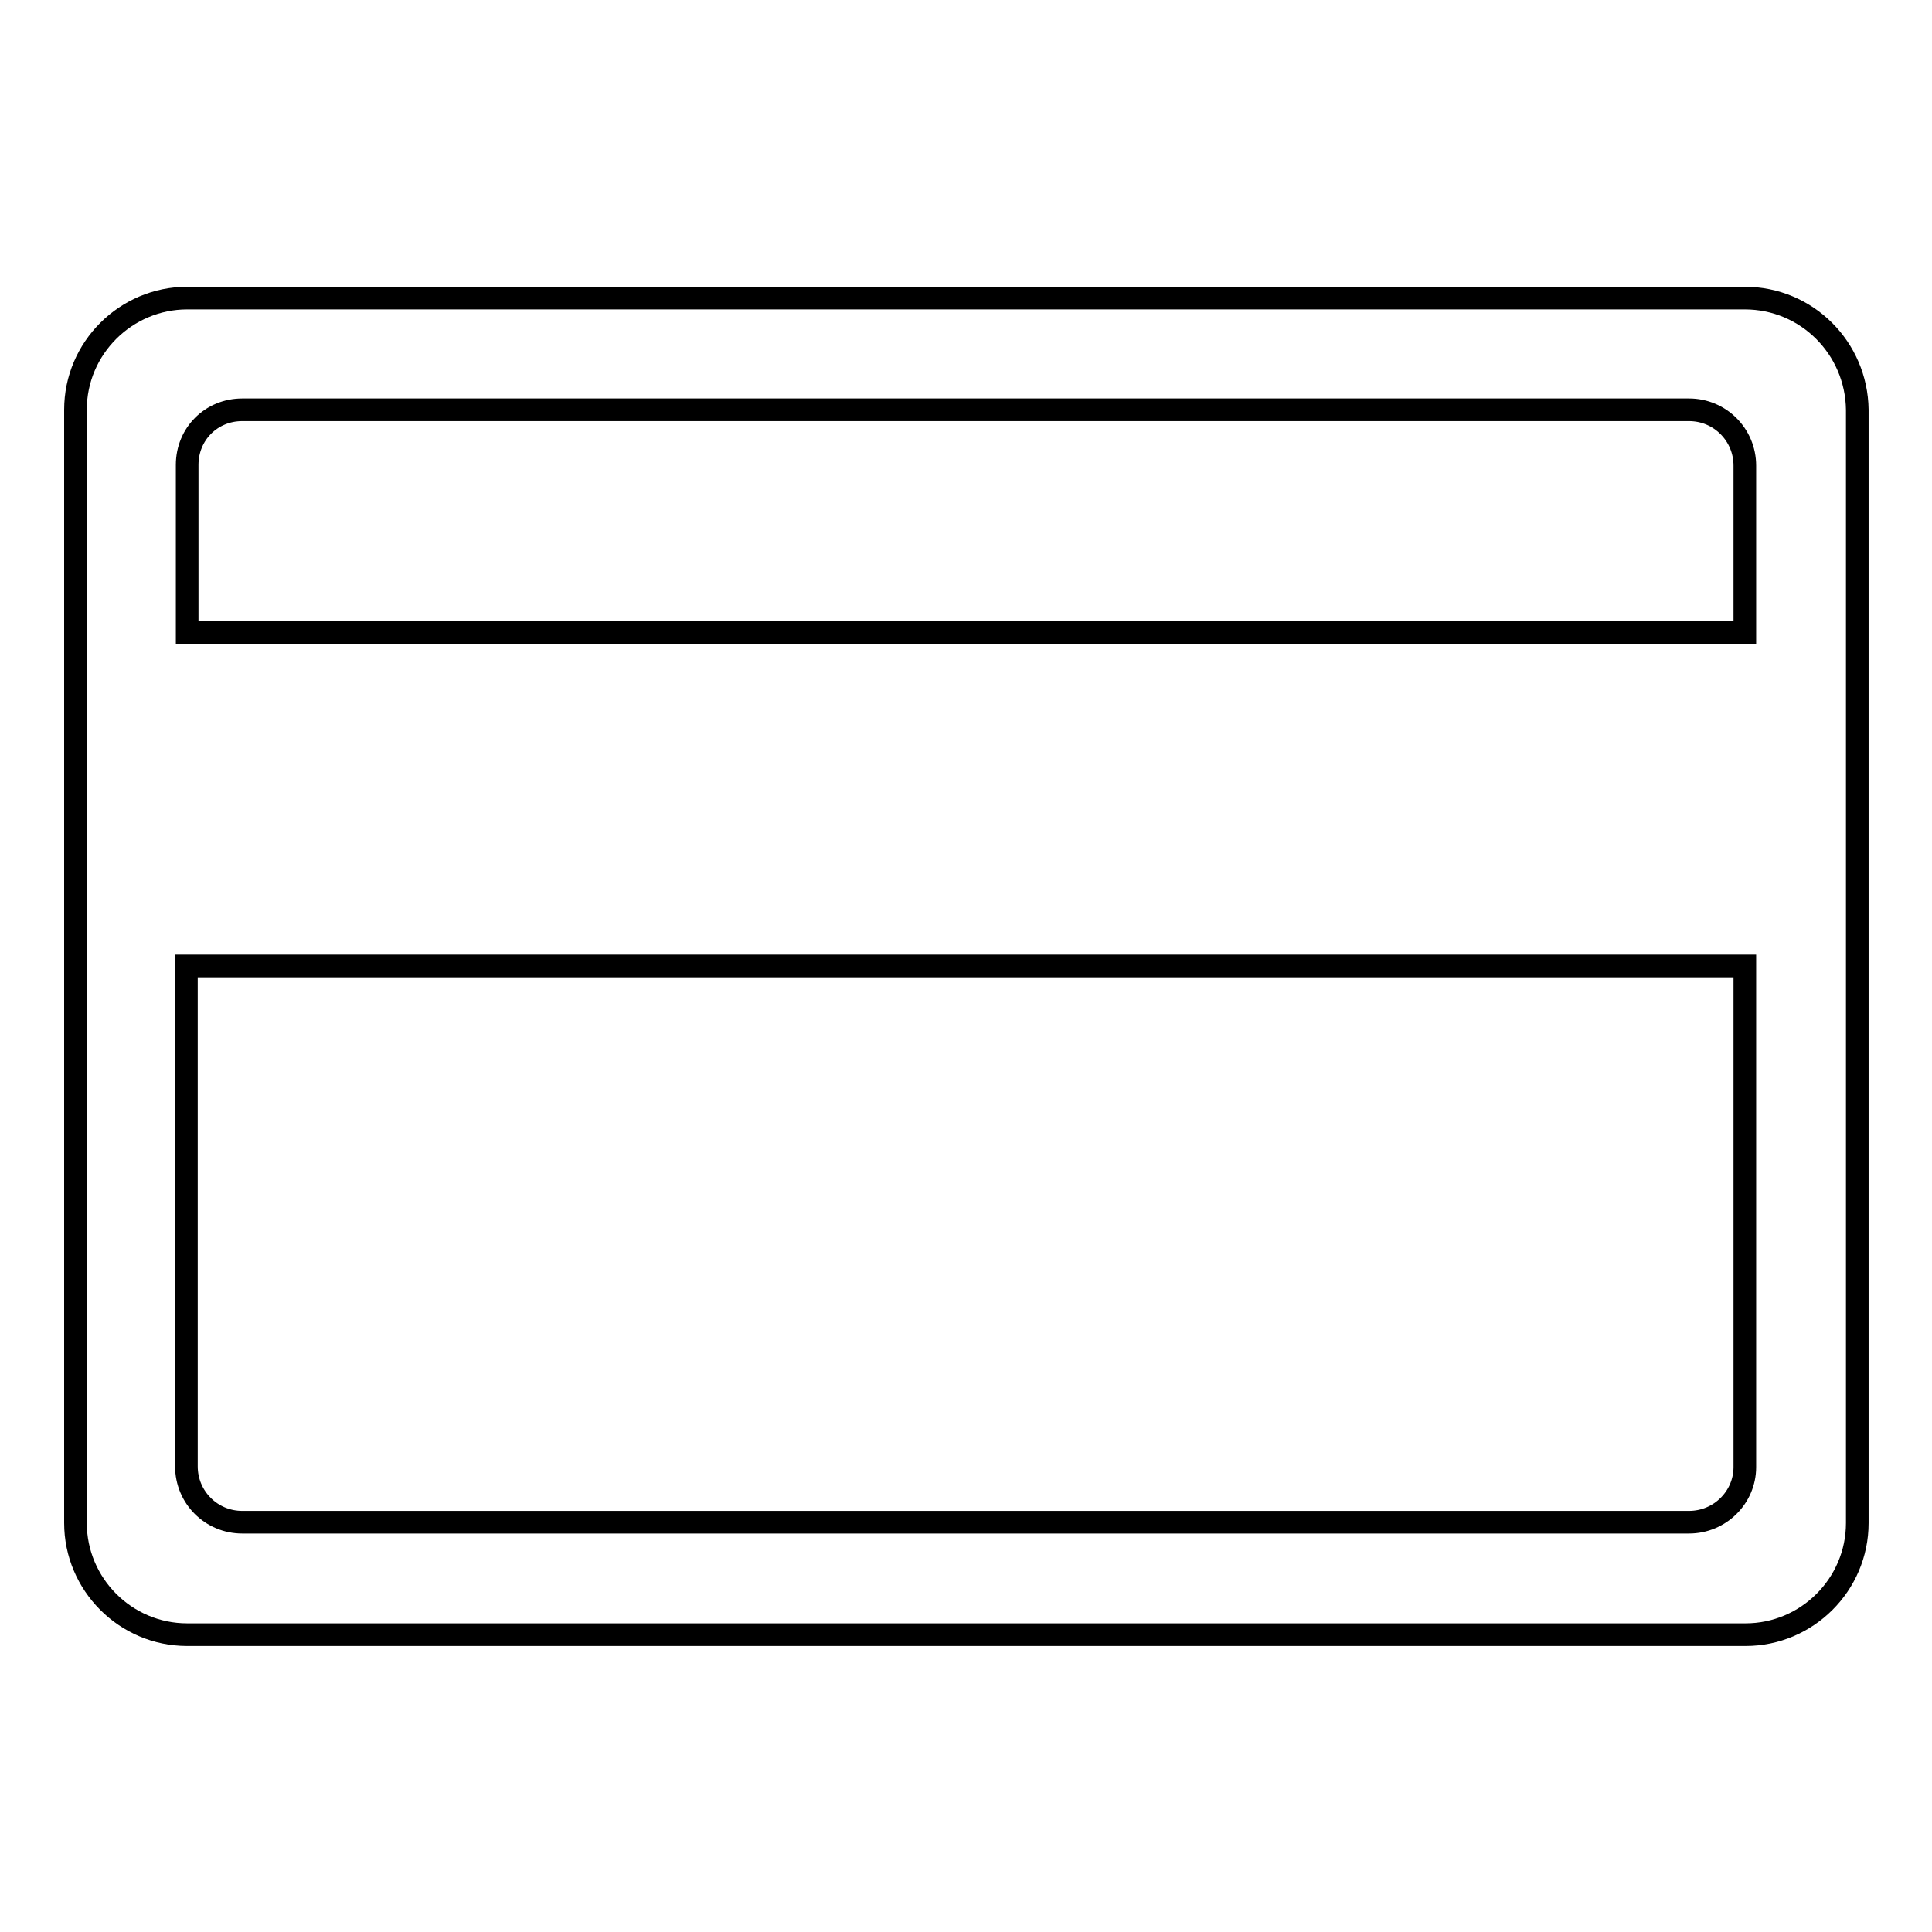<?xml version="1.0" encoding="utf-8"?>
<!-- Svg Vector Icons : http://www.onlinewebfonts.com/icon -->
<!DOCTYPE svg PUBLIC "-//W3C//DTD SVG 1.1//EN" "http://www.w3.org/Graphics/SVG/1.1/DTD/svg11.dtd">
<svg version="1.1" xmlns="http://www.w3.org/2000/svg" xmlns:xlink="http://www.w3.org/1999/xlink" x="0px" y="0px" viewBox="0 0 256 256" enable-background="new 0 0 256 256" xml:space="preserve">
<g><g><path stroke-width="3" fill-opacity="0" stroke="#000000"  d="M231.2,39.5H24.8c-8.1,0-14.8,6.6-14.8,14.8v147.5c0,8.1,6.6,14.8,14.8,14.8h206.5c8.1,0,14.8-6.6,14.8-14.8V54.3C246,46.1,239.4,39.5,231.2,39.5z M32.1,54.3h191.7c4.1,0,7.4,3.3,7.4,7.4v22.1H24.8V61.6C24.8,57.5,28,54.3,32.1,54.3z M223.8,201.7H32.1c-4.1,0-7.4-3.3-7.4-7.4V128h206.5v66.4C231.2,198.4,227.9,201.7,223.8,201.7z"/></g></g>
</svg>